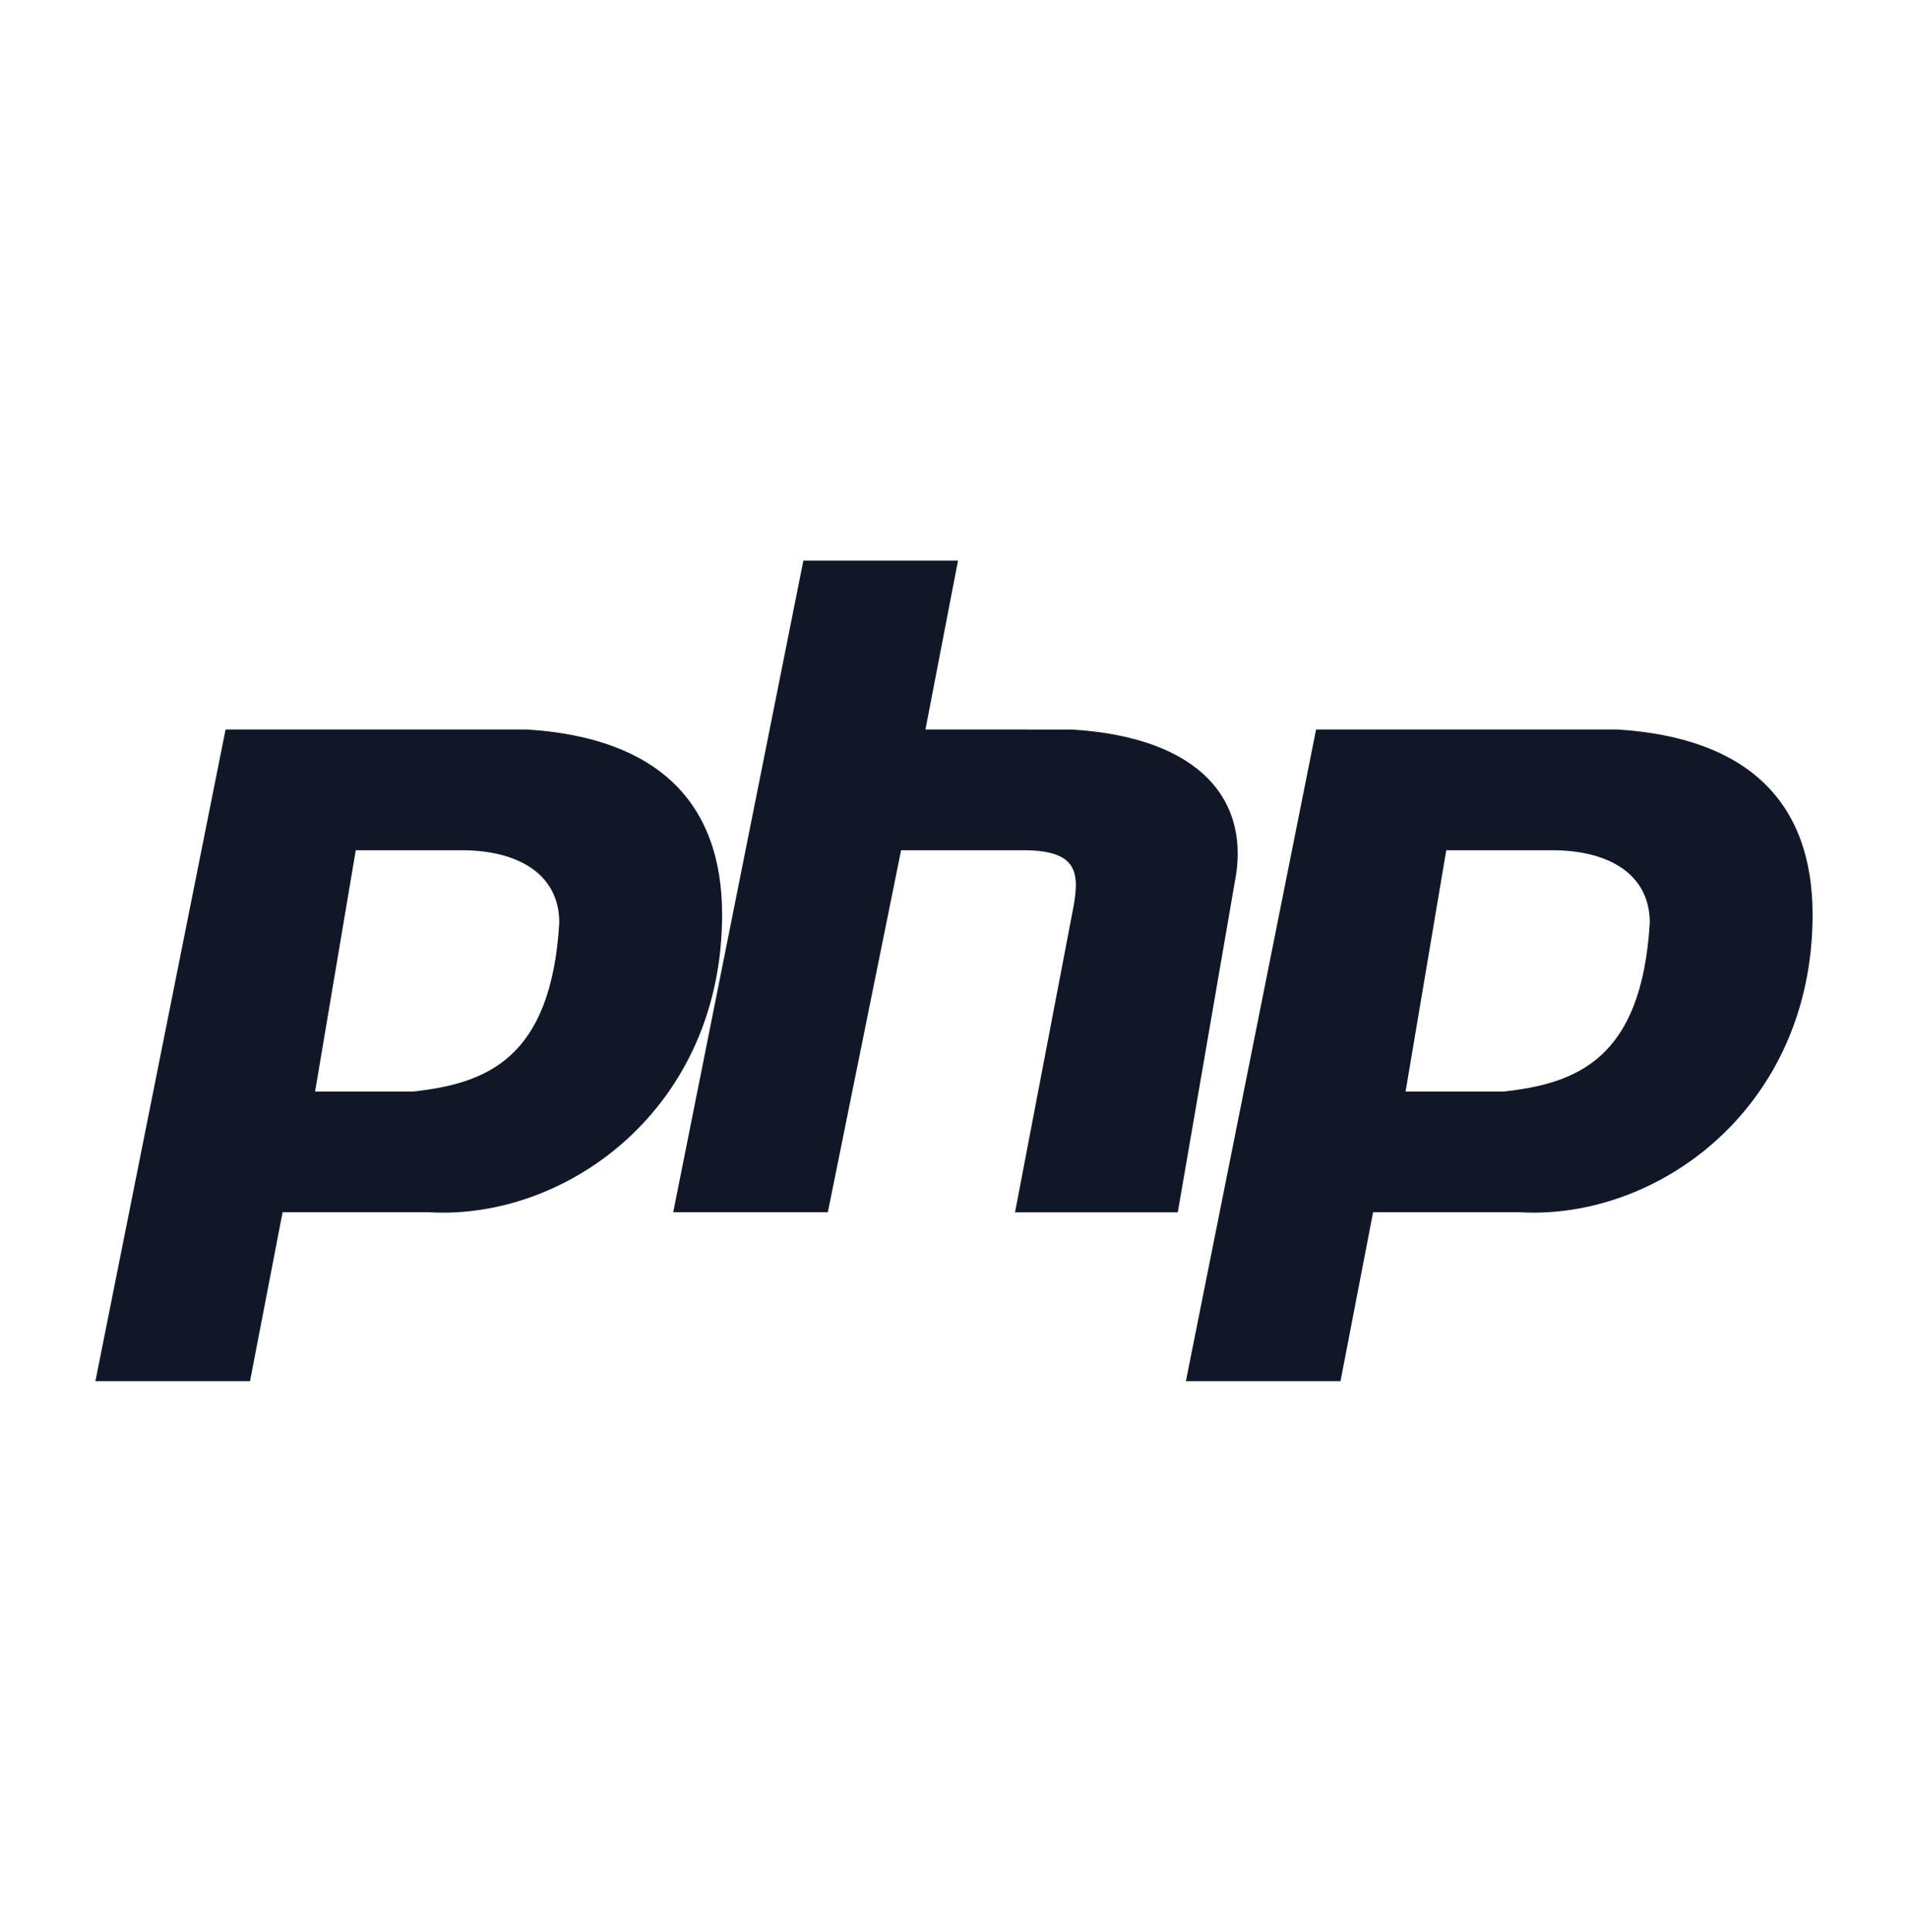 <svg width="80" height="81" viewBox="0 0 80 81" fill="none" xmlns="http://www.w3.org/2000/svg">
<path d="M22.086 30.581H9.458L4 57.9H10.483L11.849 50.819H17.991C23.79 51.155 30.277 46.433 30.277 38.339C30.277 33.617 27.544 30.918 22.086 30.581ZM17.307 45.76H13.211L14.917 35.643H19.354C21.741 35.643 23.45 36.656 23.45 38.679C23.109 44.414 20.378 45.423 17.307 45.76ZM44.946 30.583L38.803 30.581L40.169 23.5H33.685L28.227 50.819H34.71L37.782 35.643H42.9C45.29 35.643 45.29 36.656 44.946 38.342L42.559 50.822H49.383L51.77 36.993C52.451 33.62 50.404 30.919 44.946 30.583ZM67.809 30.581H55.182L49.723 57.9H56.206L57.572 50.819H63.715C69.517 51.155 76 46.433 76 38.339C76 33.617 73.268 30.918 67.809 30.581ZM63.03 45.76H58.934L60.64 35.643H65.077C67.467 35.643 69.173 36.656 69.173 38.679C68.832 44.414 66.102 45.423 63.03 45.76Z" fill="#101828"/>
</svg>
